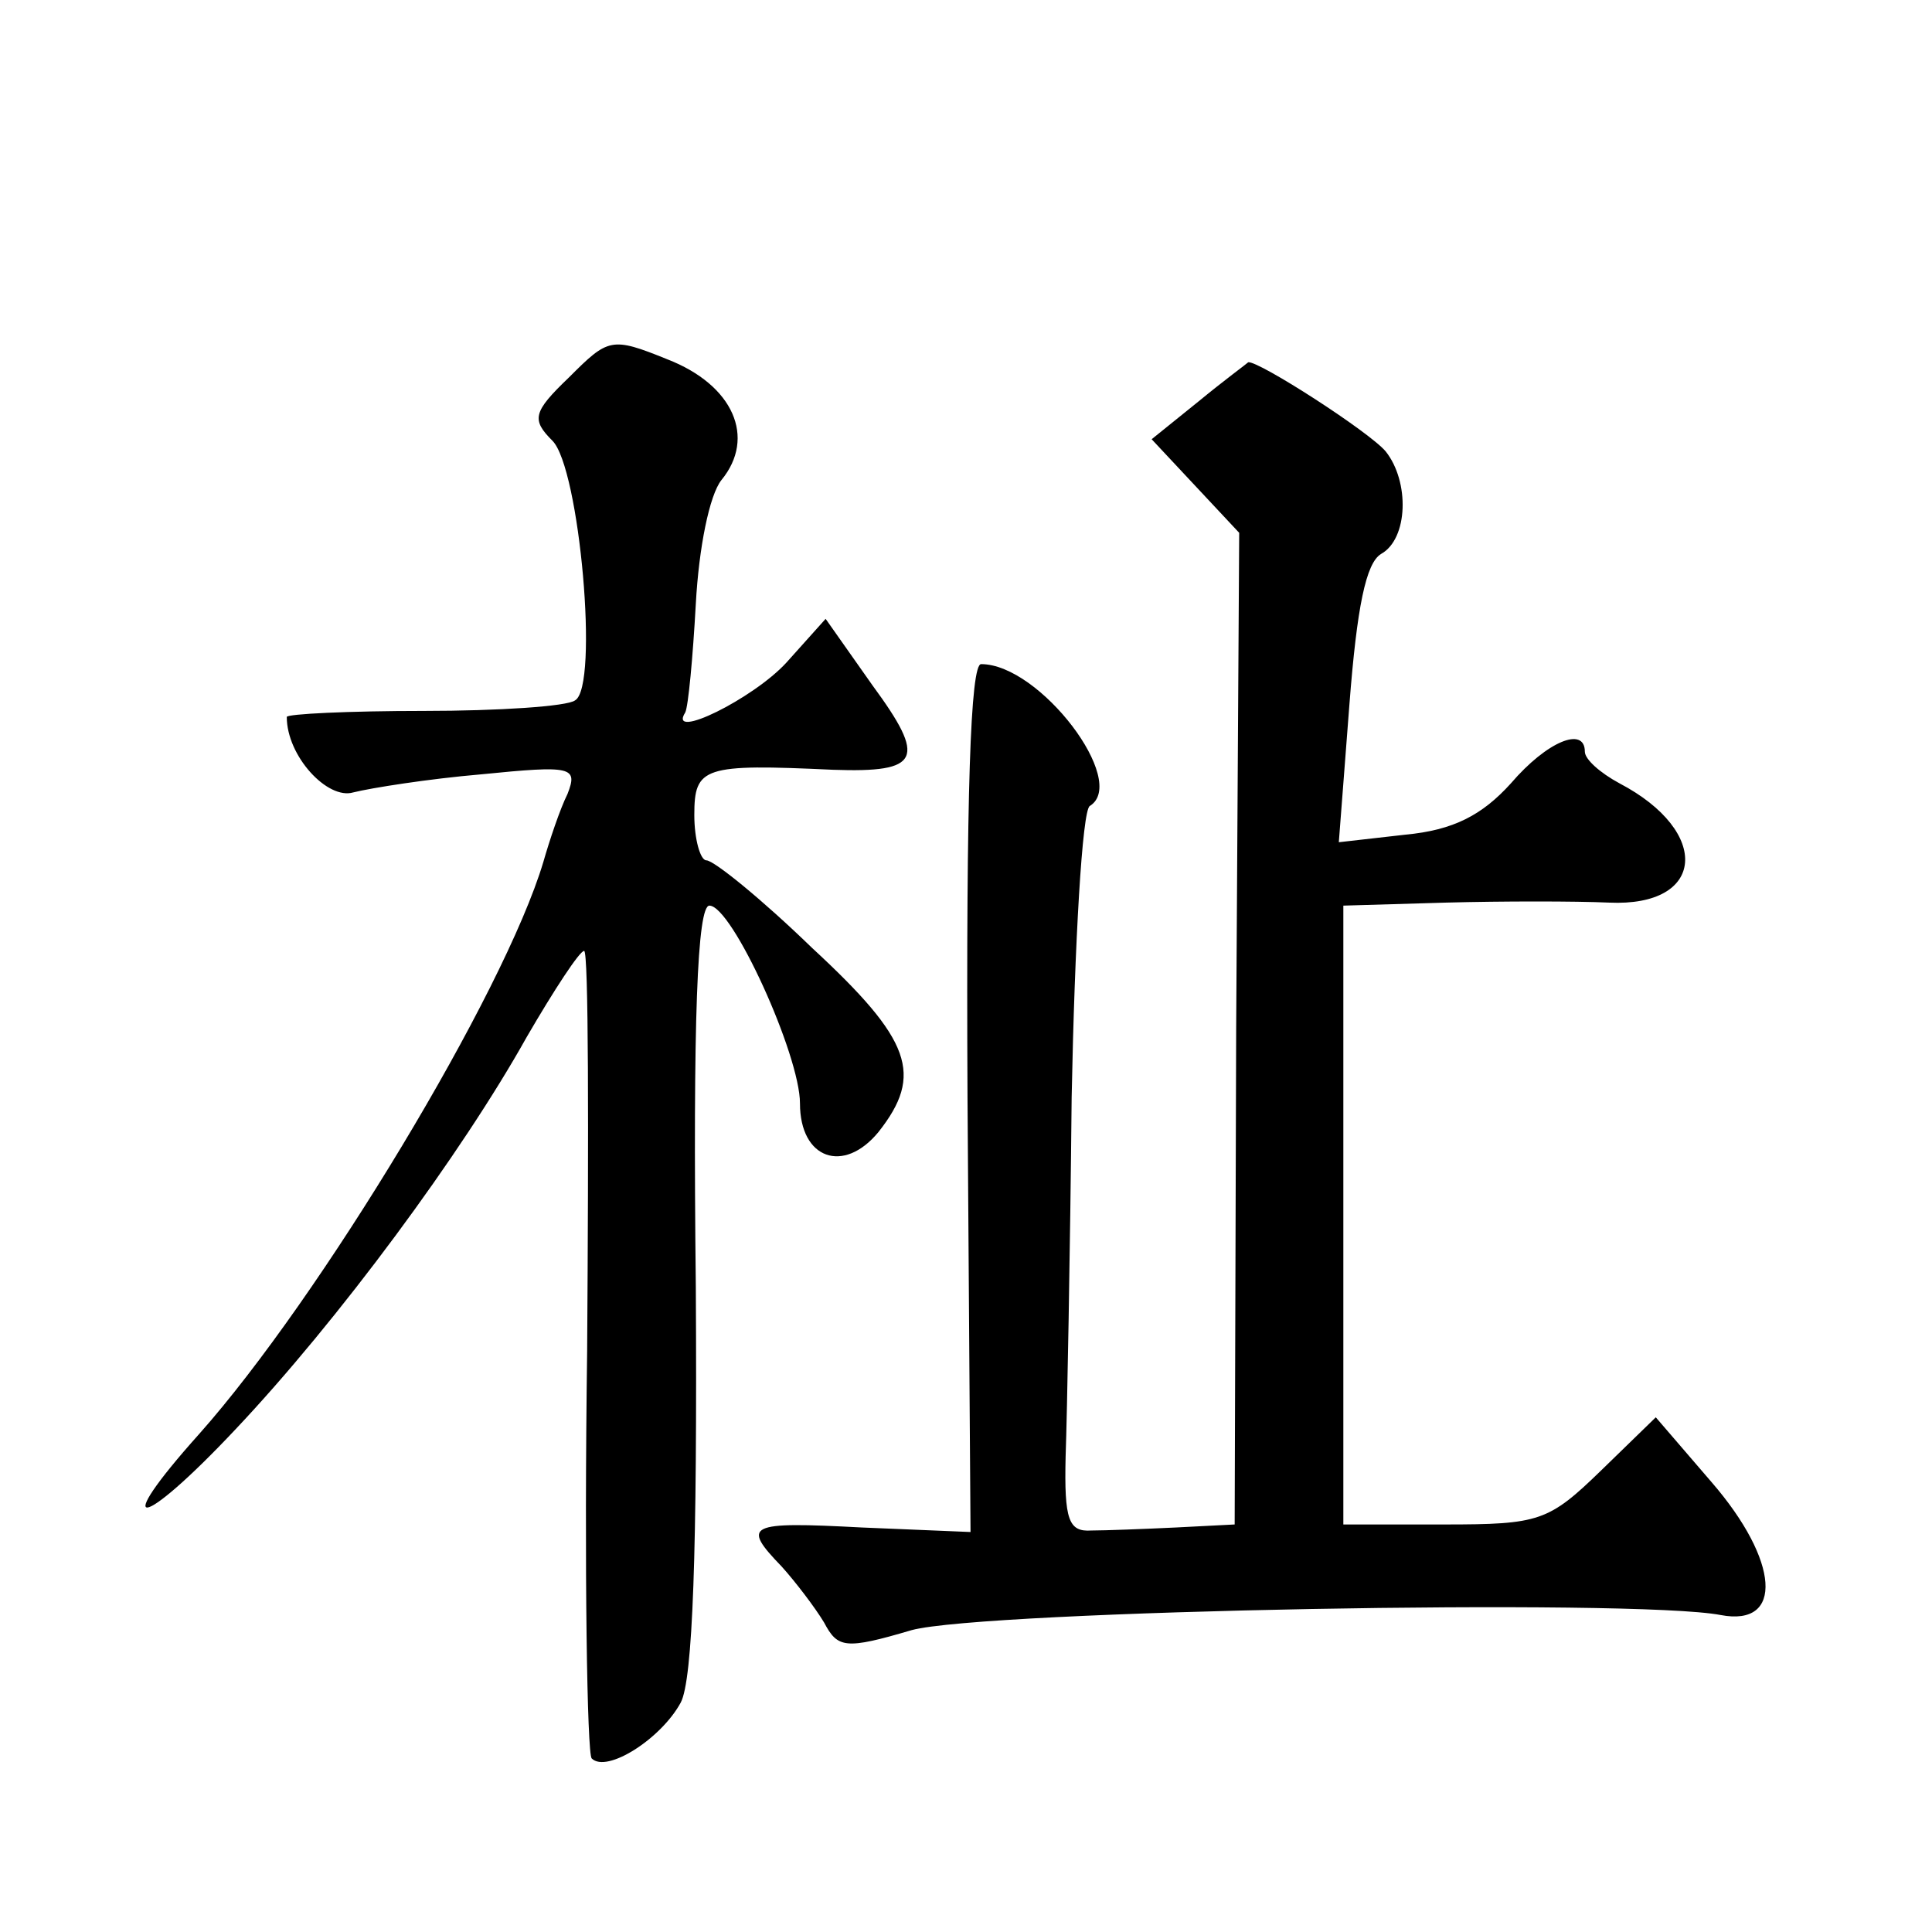 <?xml version="1.0" standalone="no"?>
<!DOCTYPE svg PUBLIC "-//W3C//DTD SVG 20010904//EN"
 "http://www.w3.org/TR/2001/REC-SVG-20010904/DTD/svg10.dtd">
<svg version="1.0" xmlns="http://www.w3.org/2000/svg"
 width="128pt" height="128pt" viewBox="0 0 128 128"
 preserveAspectRatio="xMidYMid meet">
<g transform="translate(0,128) scale(0.1,-0.1)"
fill="#0" stroke="none">
<path d="M377 1030 c-24 -23 -25 -28 -11 -42 18 -18 31 -163 15 -172 -5 -4 -51
-7 -100 -7 -50 0 -91 -2 -91 -4 0 -26 27 -55 44 -50 12 3 50 9 85 12 60 6 64 5
57 -13 -5 -10 -12 -31 -16 -45 -26 -87 -148 -289 -228 -379 -60 -67 -39 -64 24
3 68 72 150 183 193 260 18 31 35 57 38 57 3 0 3 -119 2 -265 -2 -145 0 -267 3
-270 10 -10 46 13 59 37 8 15 11 100 10 275 -2 178 1 253 9 253 15 0 60 -99 60
-131 0 -37 29 -47 52 -19 30 38 22 61 -44 122 -33 32 -65 58 -70 58 -4 0 -8 14
-8 30 0 32 6 34 92 30 58 -2 62 7 26 56 l-31 44 -26 -29 c-22 -24 -79 -52 -67 -33
2 4 5 36 7 72 2 37 9 72 17 82 23 28 8 63 -36 80 -37 15 -39 14 -65 -12z M794 1014
l-31 -25 29 -31 29 -31 -2 -328 -1 -329 -39 -2 c-21 -1 -47 -2 -56 -2 -15 -1 -18
7 -17 49 1 28 3 135 4 238 2 103 7 190 12 193 26 16 -33 94 -72 94 -7 0 -10 -84
-9 -287 l2 -288 -72 3 c-76 4 -80 2 -53 -26 9 -10 22 -27 28 -37 9 -17 14 -18 58
-5 48 13 479 21 536 10 42 -8 39 36 -6 88 l-37 43 -36 -35 c-35 -34 -41 -36 -104
-36 l-67 0 0 205 0 205 68 2 c37 1 86 1 108 0 64 -3 68 47 7 79 -13 7 -23 16 -23
21 0 17 -25 7 -49 -21 -19 -21 -38 -31 -70 -34 l-44 -5 7 91 c5 65 11 94 21 100
18 10 19 48 3 68 -11 13 -84 60 -91 59 -1 -1 -16 -12 -33 -26z"/>
</g>
</svg>
